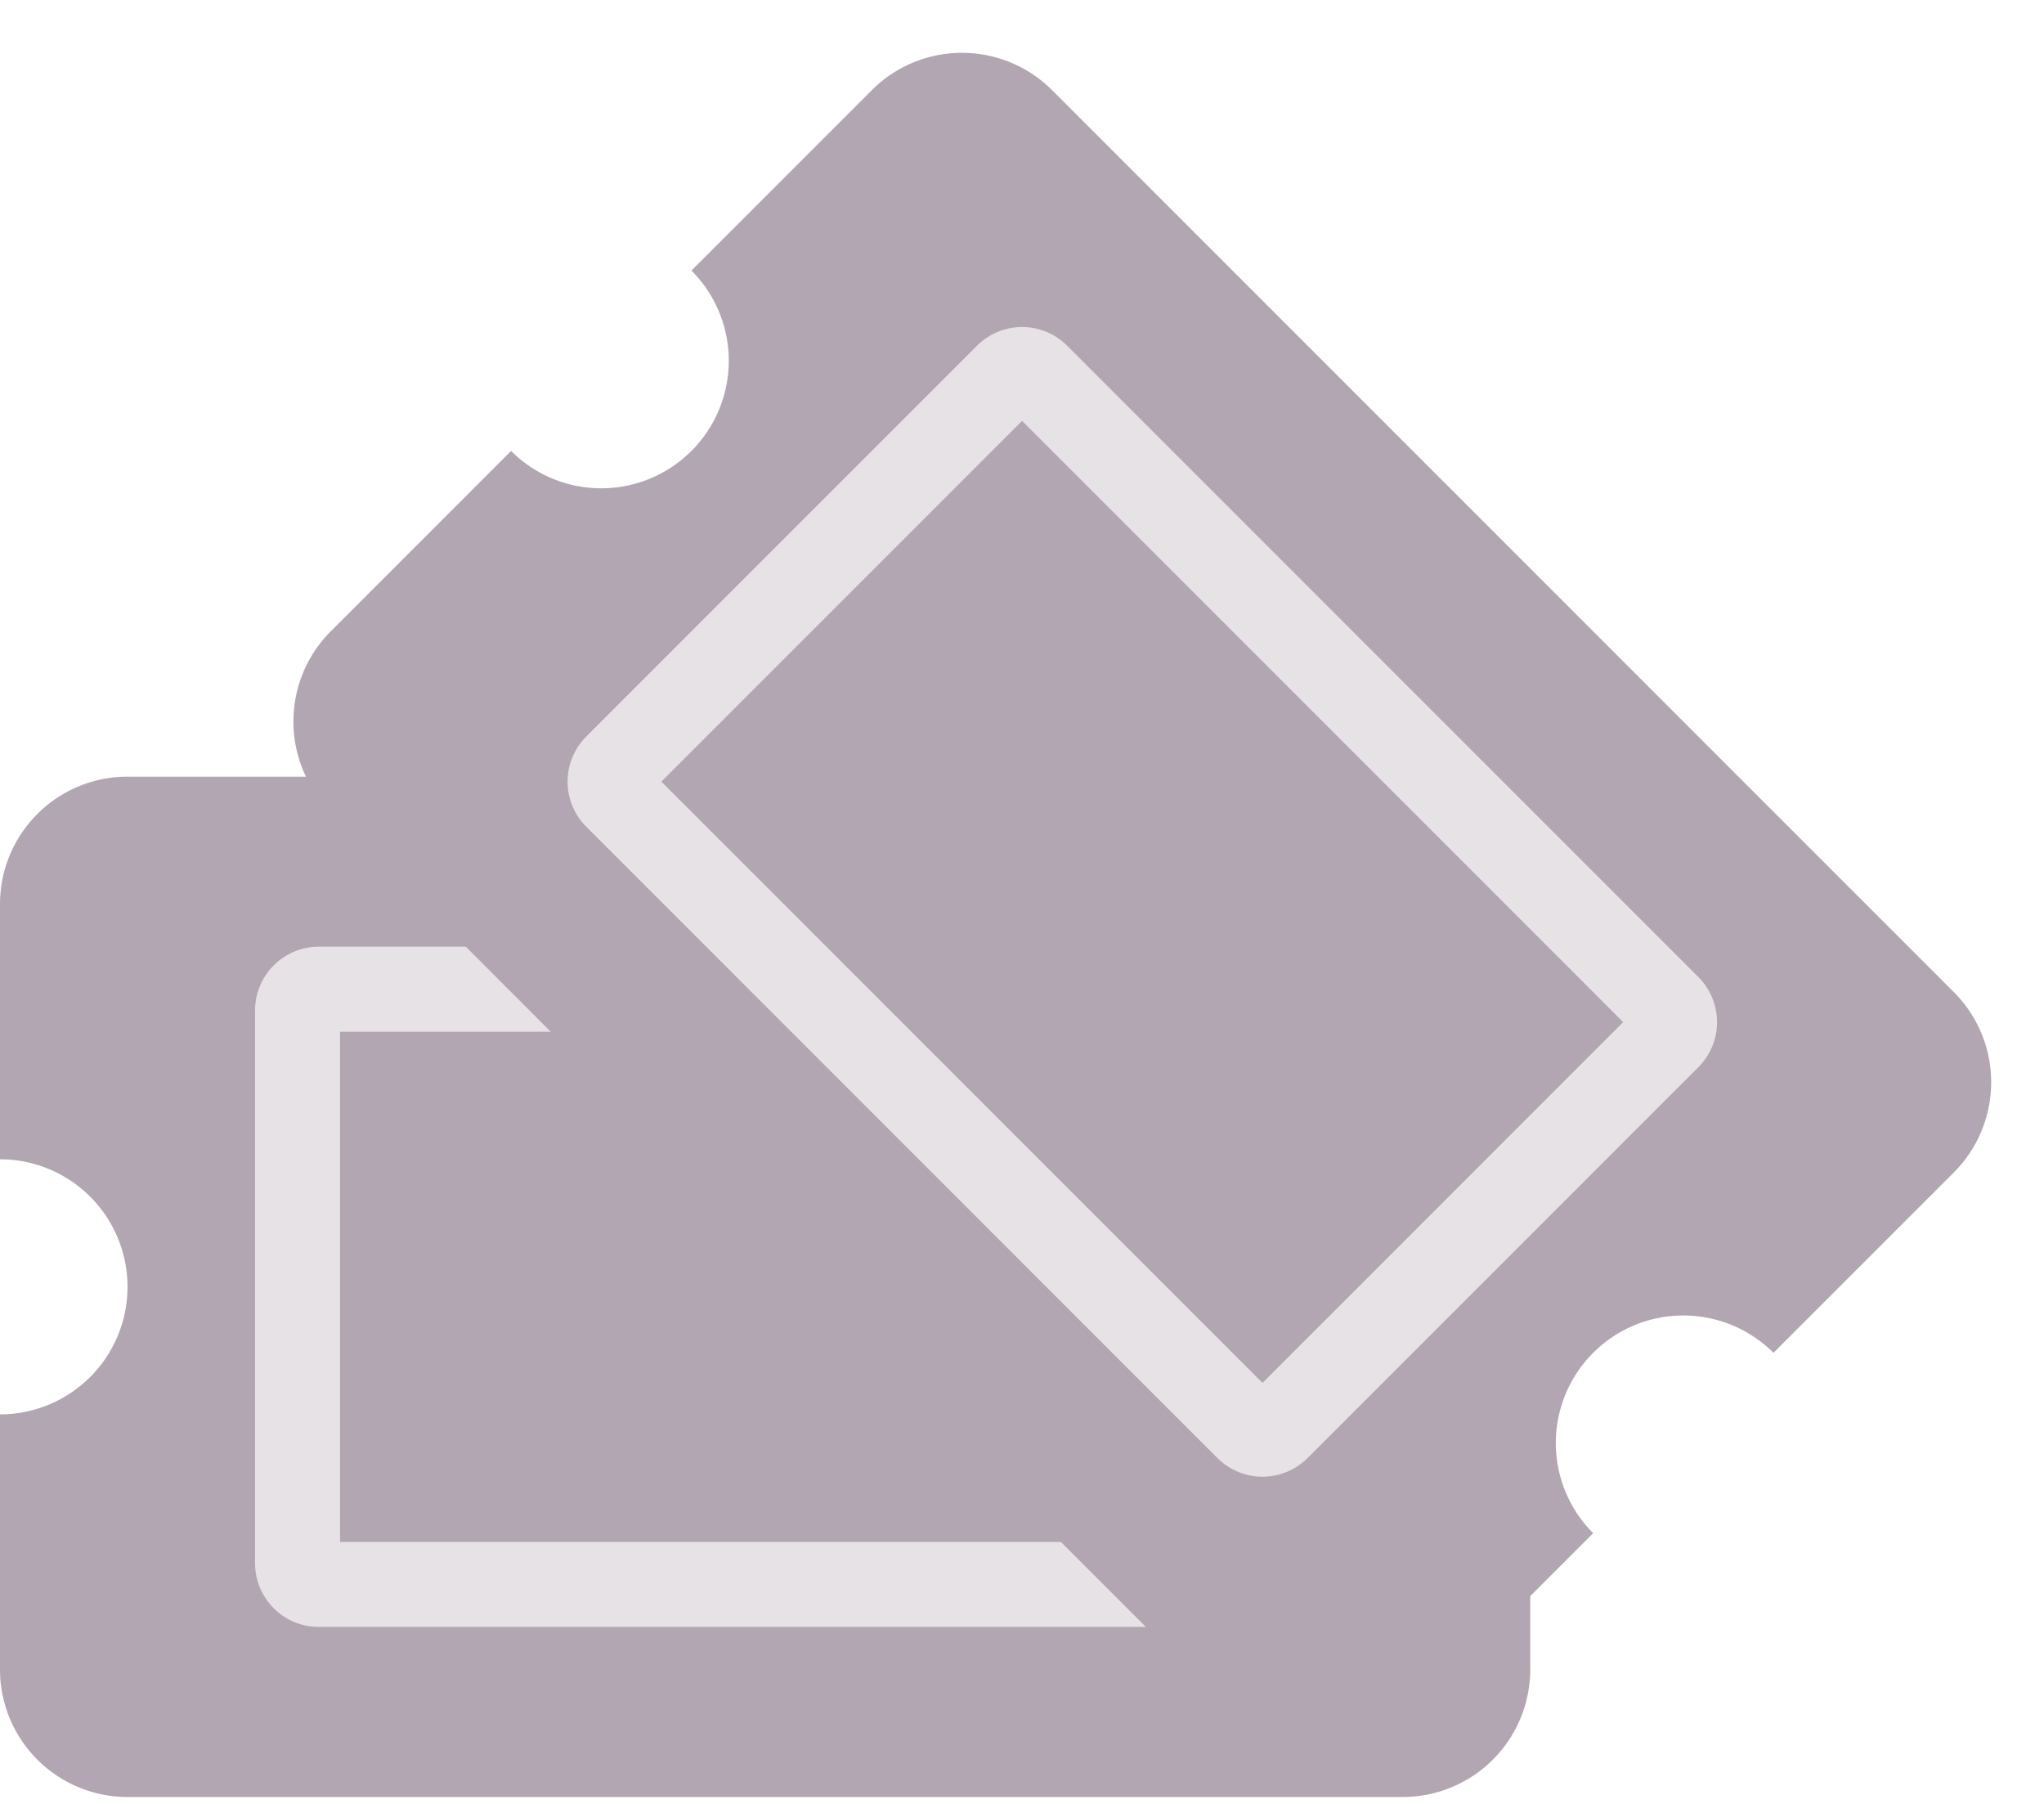 <svg xmlns="http://www.w3.org/2000/svg" width="211.622" height="186.713" viewBox="0 0 211.622 186.713"><defs><style>.a{fill:#e6e2e6;}.b{fill:#b1a6b1;}</style></defs><g transform="translate(-1275.189 -1514.981)"><g transform="translate(1275.189 1595.373)"><rect class="a" width="118.254" height="82.263" transform="translate(23.257 10.241)"/><path class="b" d="M35.207,30.905h88.017v52.81H35.207ZM145.229,57.31a13.2,13.2,0,0,0,13.2,13.2V96.918a13.2,13.2,0,0,1-13.2,13.2H13.2A13.2,13.2,0,0,1,0,96.918V70.513A13.2,13.2,0,1,0,0,44.108V17.7A13.2,13.2,0,0,1,13.2,4.5H145.229a13.2,13.2,0,0,1,13.2,13.2V44.108A13.2,13.2,0,0,0,145.229,57.31ZM132.026,28.7a6.6,6.6,0,0,0-6.6-6.6H33.007a6.6,6.6,0,0,0-6.6,6.6V85.916a6.6,6.6,0,0,0,6.6,6.6h92.418a6.6,6.6,0,0,0,6.6-6.6Z" transform="translate(0 -4.5)"/></g><g transform="translate(1374.783 1514.981) rotate(45)"><rect class="a" width="118.254" height="82.263" transform="translate(23.257 10.24)"/><path class="b" d="M35.207,26.405h88.017v52.81H35.207ZM145.229,52.81a13.2,13.2,0,0,0,13.2,13.2V92.418a13.2,13.2,0,0,1-13.2,13.2H13.2A13.2,13.2,0,0,1,0,92.418V66.013a13.2,13.2,0,0,0,13.2-13.2A13.2,13.2,0,0,0,0,39.608V13.2A13.2,13.2,0,0,1,13.2,0H145.229a13.2,13.2,0,0,1,13.2,13.2V39.608A13.2,13.2,0,0,0,145.229,52.81ZM132.026,24.2a6.6,6.6,0,0,0-6.6-6.6H33.006a6.6,6.6,0,0,0-6.6,6.6V81.416a6.6,6.6,0,0,0,6.6,6.6h92.418a6.6,6.6,0,0,0,6.6-6.6Z" transform="translate(0 0)"/></g></g></svg>